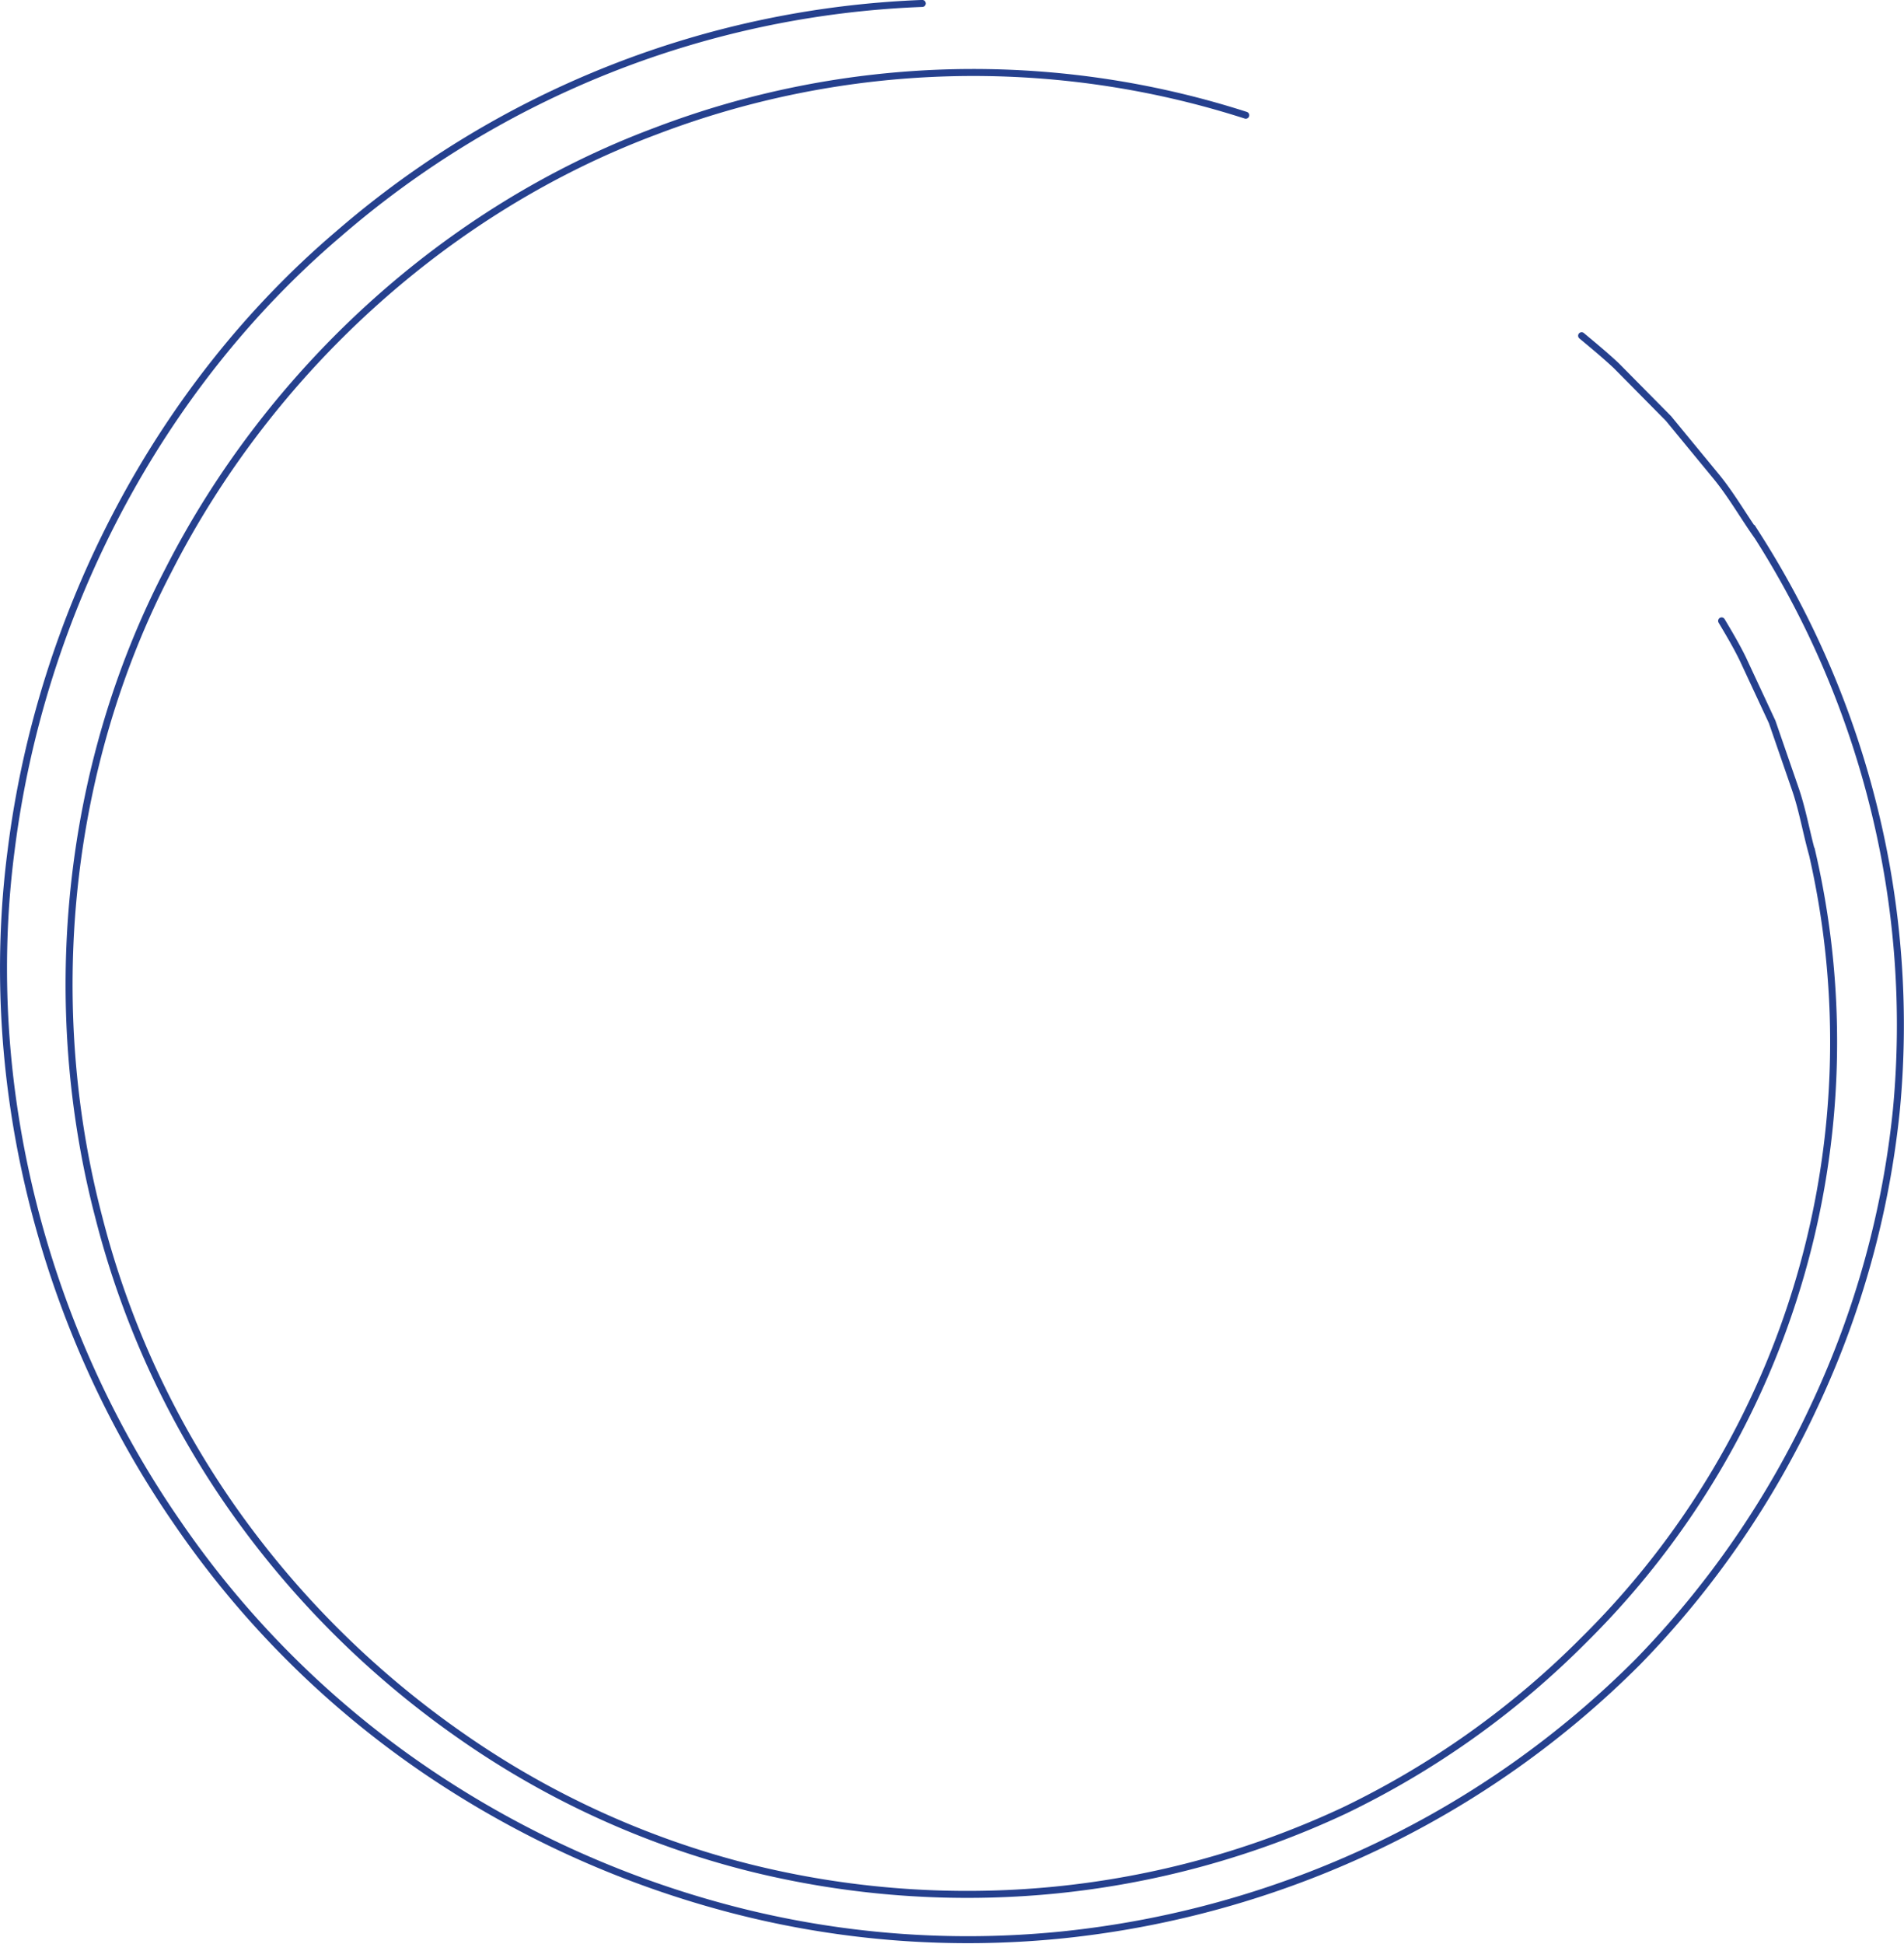 <svg xmlns="http://www.w3.org/2000/svg" viewBox="0 0 193.54 197.53"><defs><style>.cls-1{fill:none;stroke:#25408e;stroke-linecap:round;stroke-miterlimit:10;stroke-width:0.71px;}</style></defs><title>tech-1</title><g id="Layer_2" data-name="Layer 2"><g id="Camada_1" data-name="Camada 1"><path class="cls-1" d="M175,63.1c.75,1.26,1.5,2.52,2.14,3.83l3,6.44L182.43,80c.79,2.23,1.17,4.58,1.81,6.85A85.47,85.47,0,0,1,161,166.67,88.38,88.38,0,0,1,136.65,184a90.34,90.34,0,0,1-29.43,8.09,91.47,91.47,0,0,1-31.15-2.31,89,89,0,0,1-29-13.22A94.26,94.26,0,0,1,23.92,153.7a90.38,90.38,0,0,1-13.88-30C4.41,102.19,6.6,78.2,17.1,58,27.42,37.74,45.36,21.27,66.63,13.33a90.48,90.48,0,0,1,60-1.62"/><path class="cls-1" d="M160.77,34.12c1.2,1,2.41,2,3.53,3.05l5.3,5.36,4.78,5.81c1.61,1.94,2.84,4.15,4.3,6.19a92.88,92.88,0,0,1,11.84,27.74,91.72,91.72,0,0,1,2.25,30.49,92.73,92.73,0,0,1-8.29,30,93.84,93.84,0,0,1-18,26.14A95.5,95.5,0,0,1,140,187.64a97.45,97.45,0,0,1-32,9A95.14,95.14,0,0,1,74.18,194a100.41,100.41,0,0,1-31.41-14.41A96.18,96.18,0,0,1,18,154.71C4.53,135.23-2,110.46,1.13,86.43c3-24,14.89-47,33.26-62.64A96.23,96.23,0,0,1,93.75.35"/></g></g></svg>